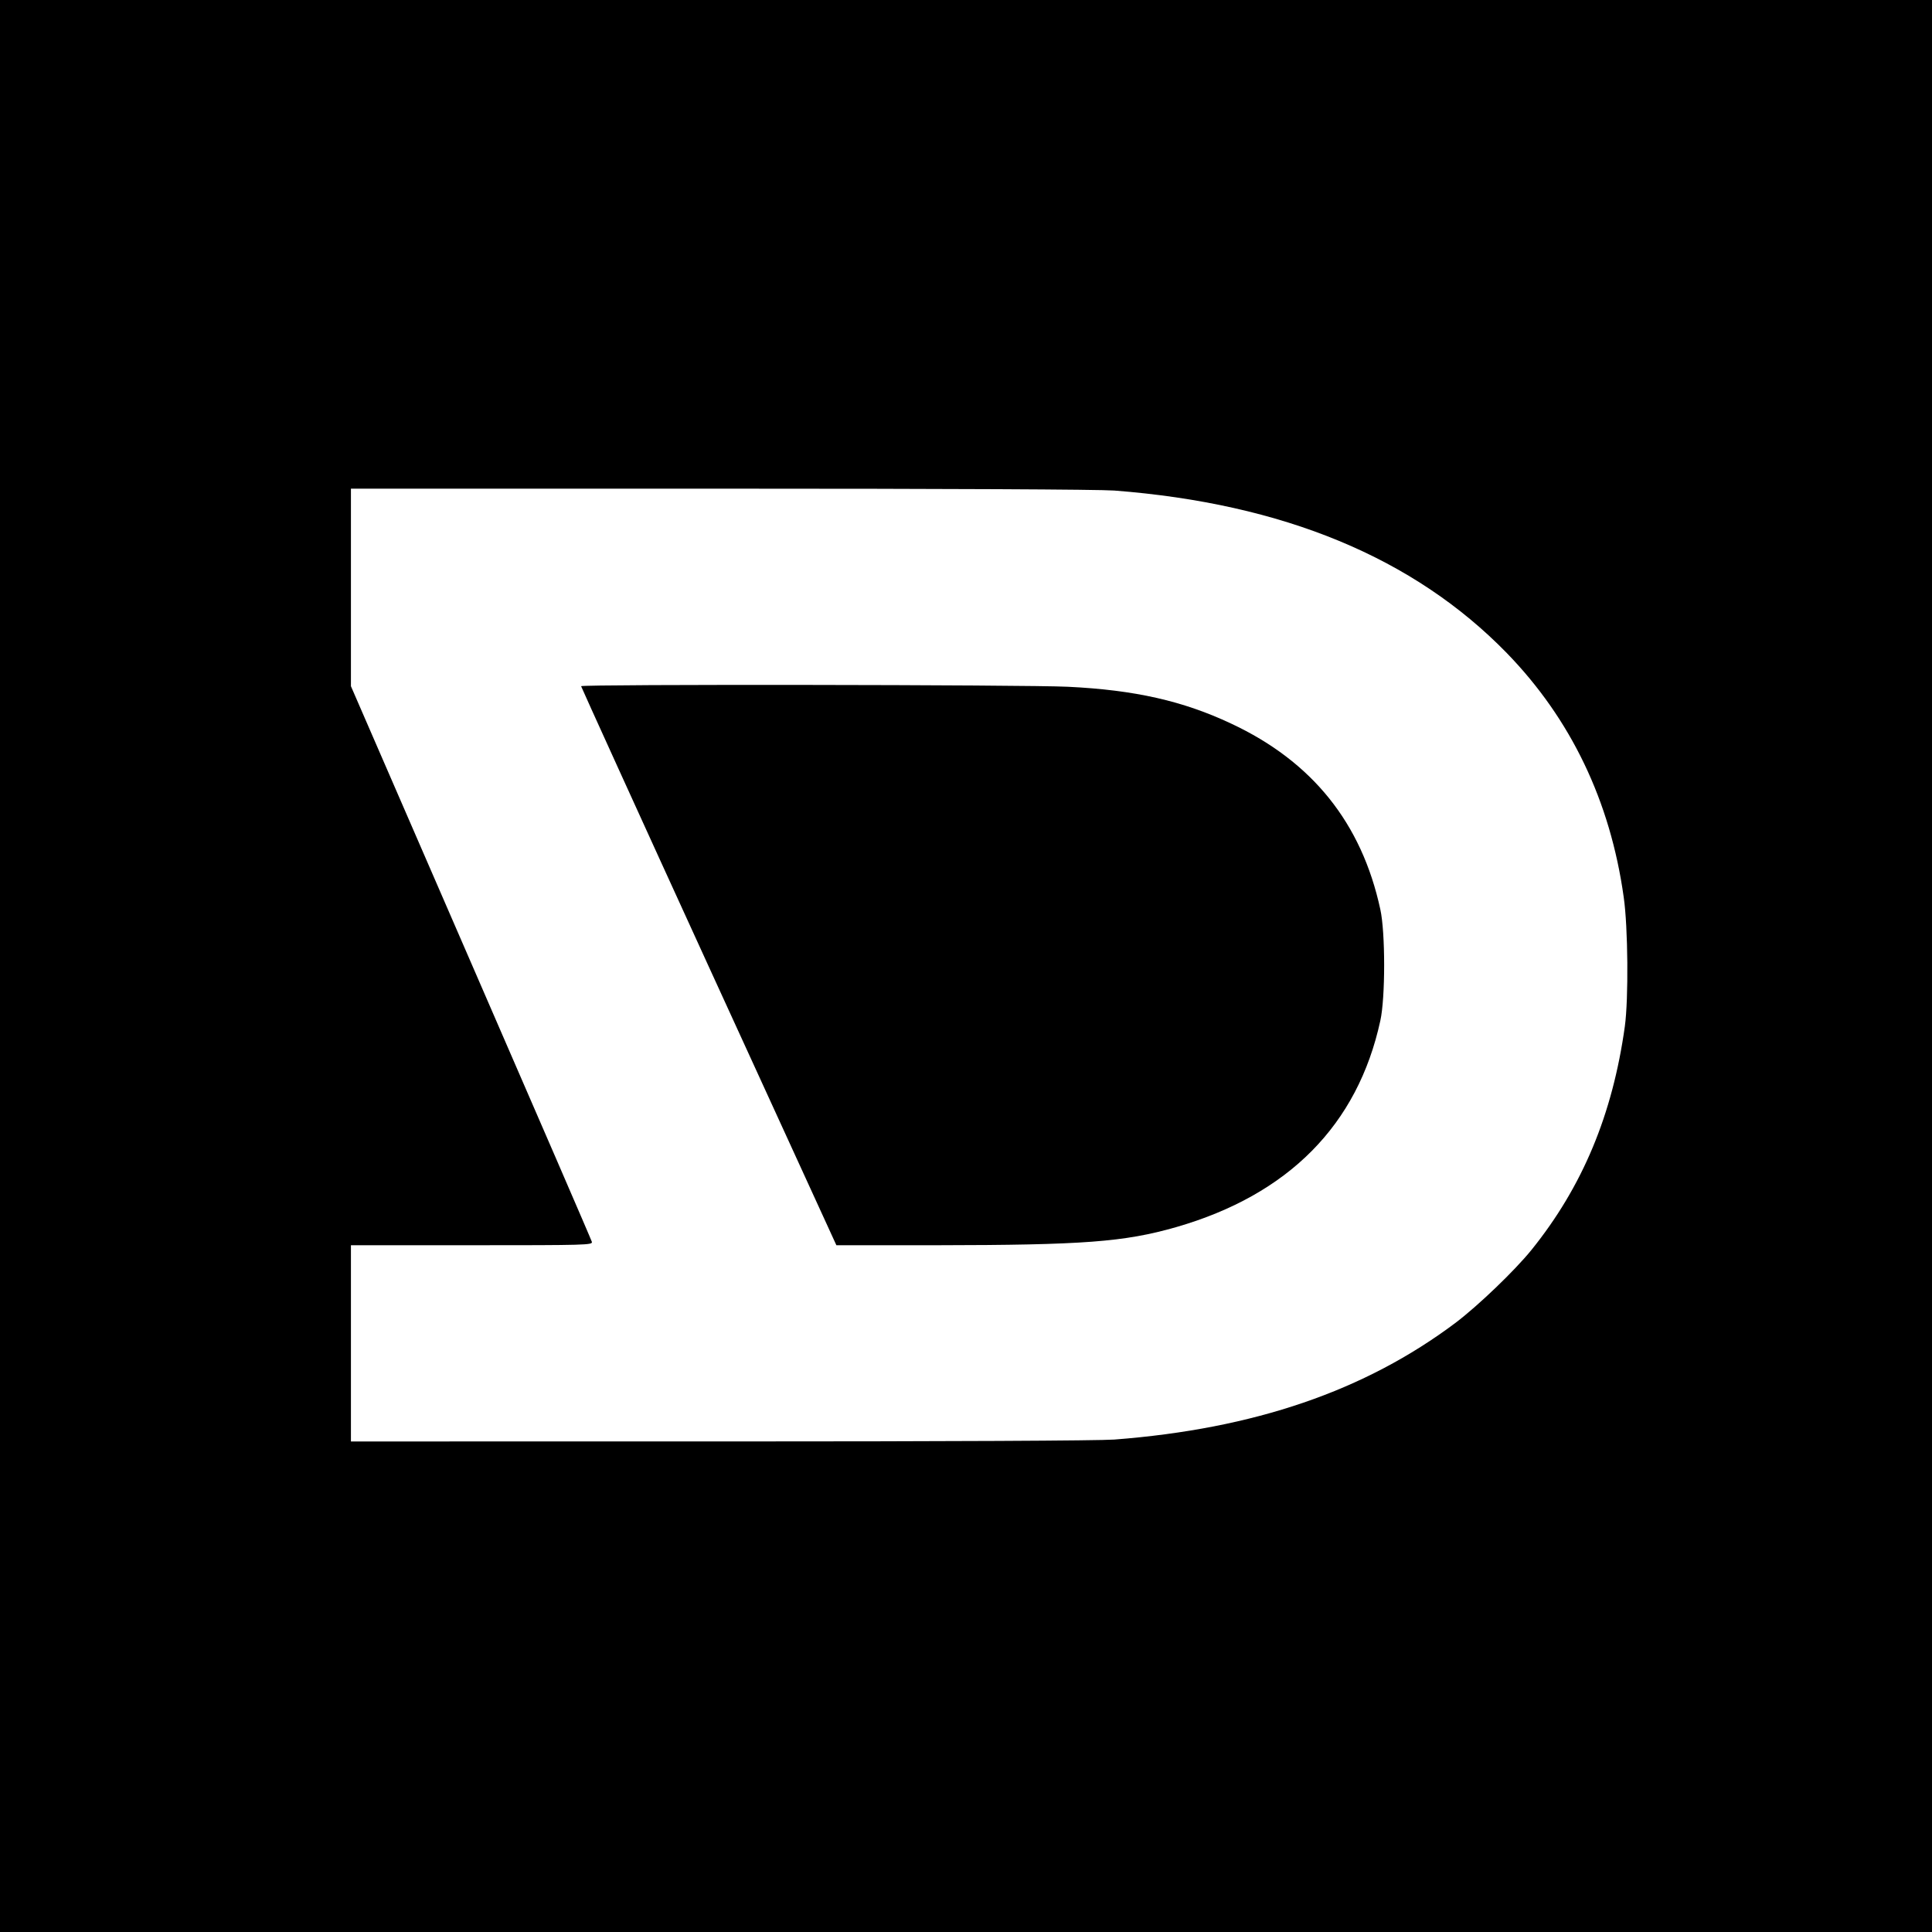<svg version="1.0" xmlns="http://www.w3.org/2000/svg" width="1365.333" height="1365.333" viewBox="0 0 1024 1024"><path d="M0 512v512h1024V0H0v512zm590.6-252c89.6 6.9 158.8 35.6 208 86.1 34 35 54.9 78.5 62 129.4 2.3 15.9 2.6 53.9.6 68.5-6.5 46.7-22.4 84.9-49.5 118.5-8.9 11-28.2 29.5-40.2 38.6-48.1 36.1-106.7 56.2-180.9 61.9-8 .6-87.8 1-208.7 1H186V660h64.1c60.6 0 64.1-.1 63.6-1.8-.2-.9-29.1-67.6-64.1-148.1L186 363.7V259h195.9c120.9 0 200.7.4 208.7 1z"/><path d="M308 363.7c0 .3 30.4 67.2 67.6 148.5L443.3 660h53.1c77.8-.1 99.4-1.7 127-9.6 59.6-17.2 96.2-54.2 108.2-109.4 2.7-12.2 2.7-46.8 0-59-9.9-45.8-36.1-78.4-79.1-98.5-25.5-12-51.1-17.8-86.5-19.5-21.8-1.1-258-1.4-258-.3z"/></svg>